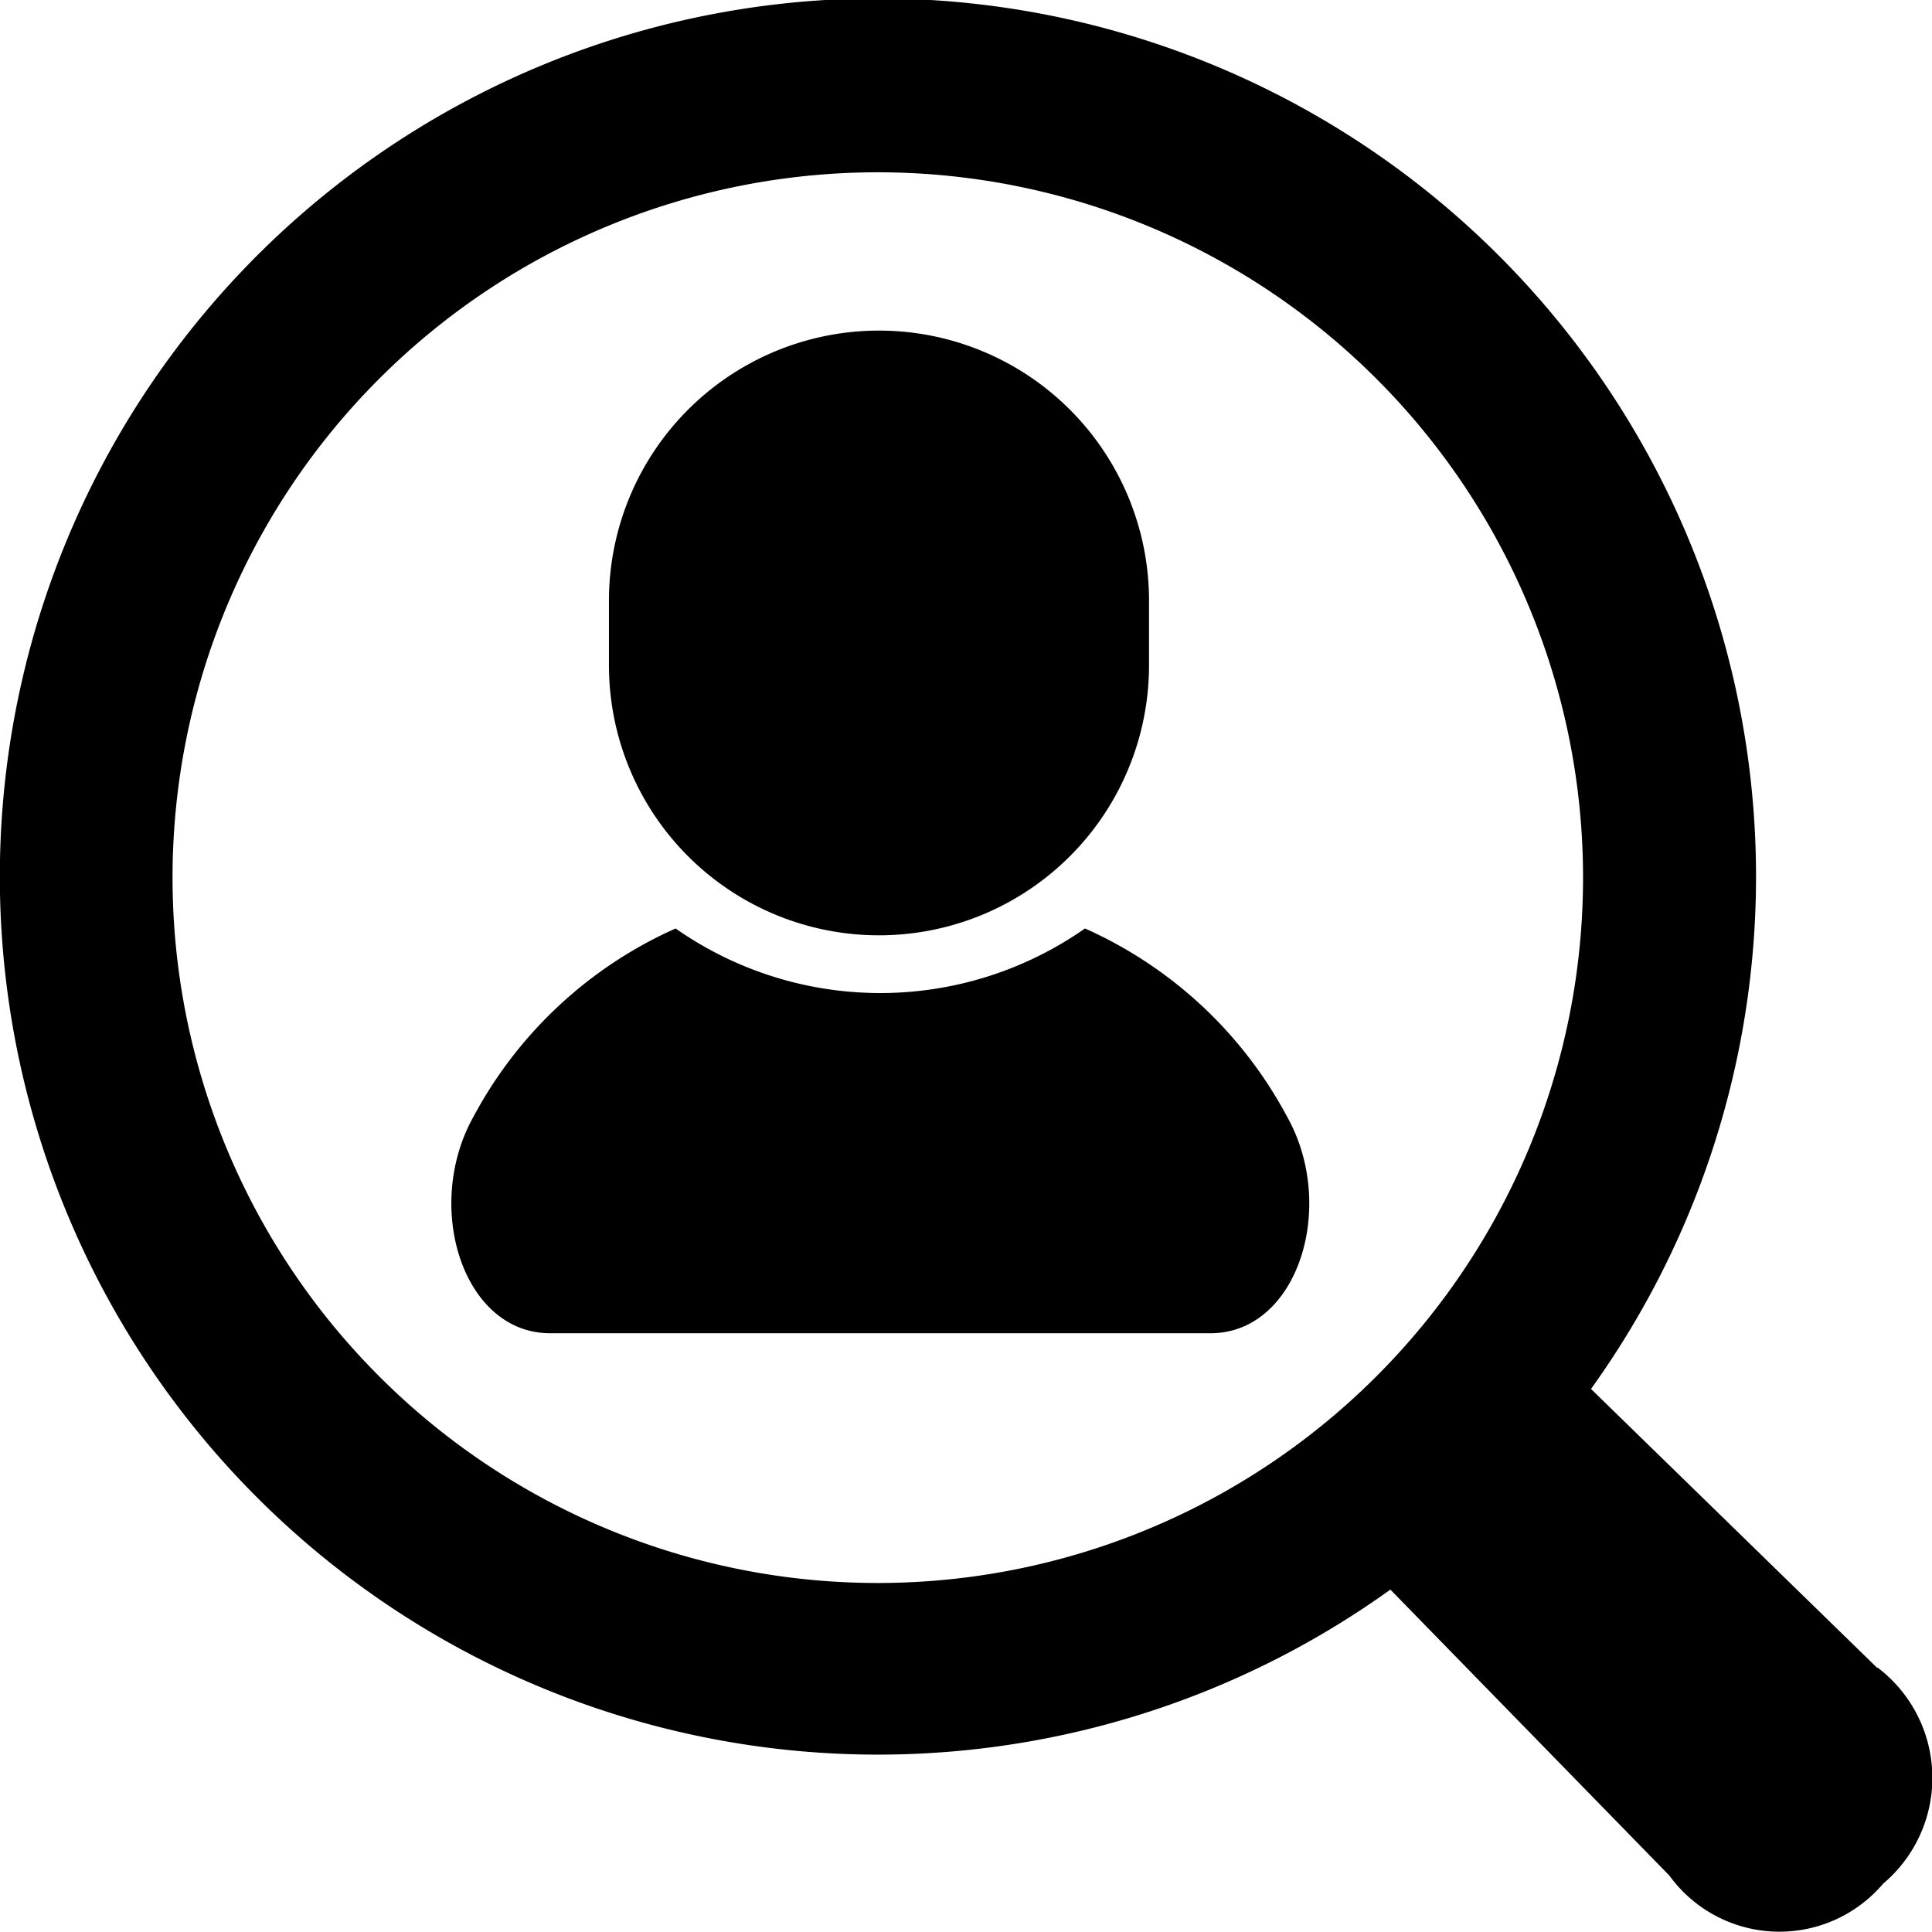 <svg xmlns="http://www.w3.org/2000/svg" width="26" height="26"><path data-name="パス 78" d="M14.601 12.495a4.8 4.8 0 0 1-5.509 0 5.724 5.724 0 0 0-2.718 2.529c-.68 1.209-.147 2.918 1.029 2.918h8.888c1.176 0 1.709-1.709 1.028-2.918a5.72 5.72 0 0 0-2.718-2.529Z"/><path data-name="パス 79" d="M11.829 12.587a3.634 3.634 0 0 0 3.634-3.634v-.87a3.634 3.634 0 1 0-7.268 0v.87a3.634 3.634 0 0 0 3.634 3.634Z"/><path data-name="パス 80" d="m25.262 22.445-3.851-3.753a11.817 11.817 0 1 0-2.7 2.7l3.755 3.849a1.83 1.83 0 0 0 2.876.109 1.862 1.862 0 0 0-.075-2.909ZM5.099 18.518a9.491 9.491 0 1 1 13.428 0 9.485 9.485 0 0 1-13.428 0Z"/></svg>